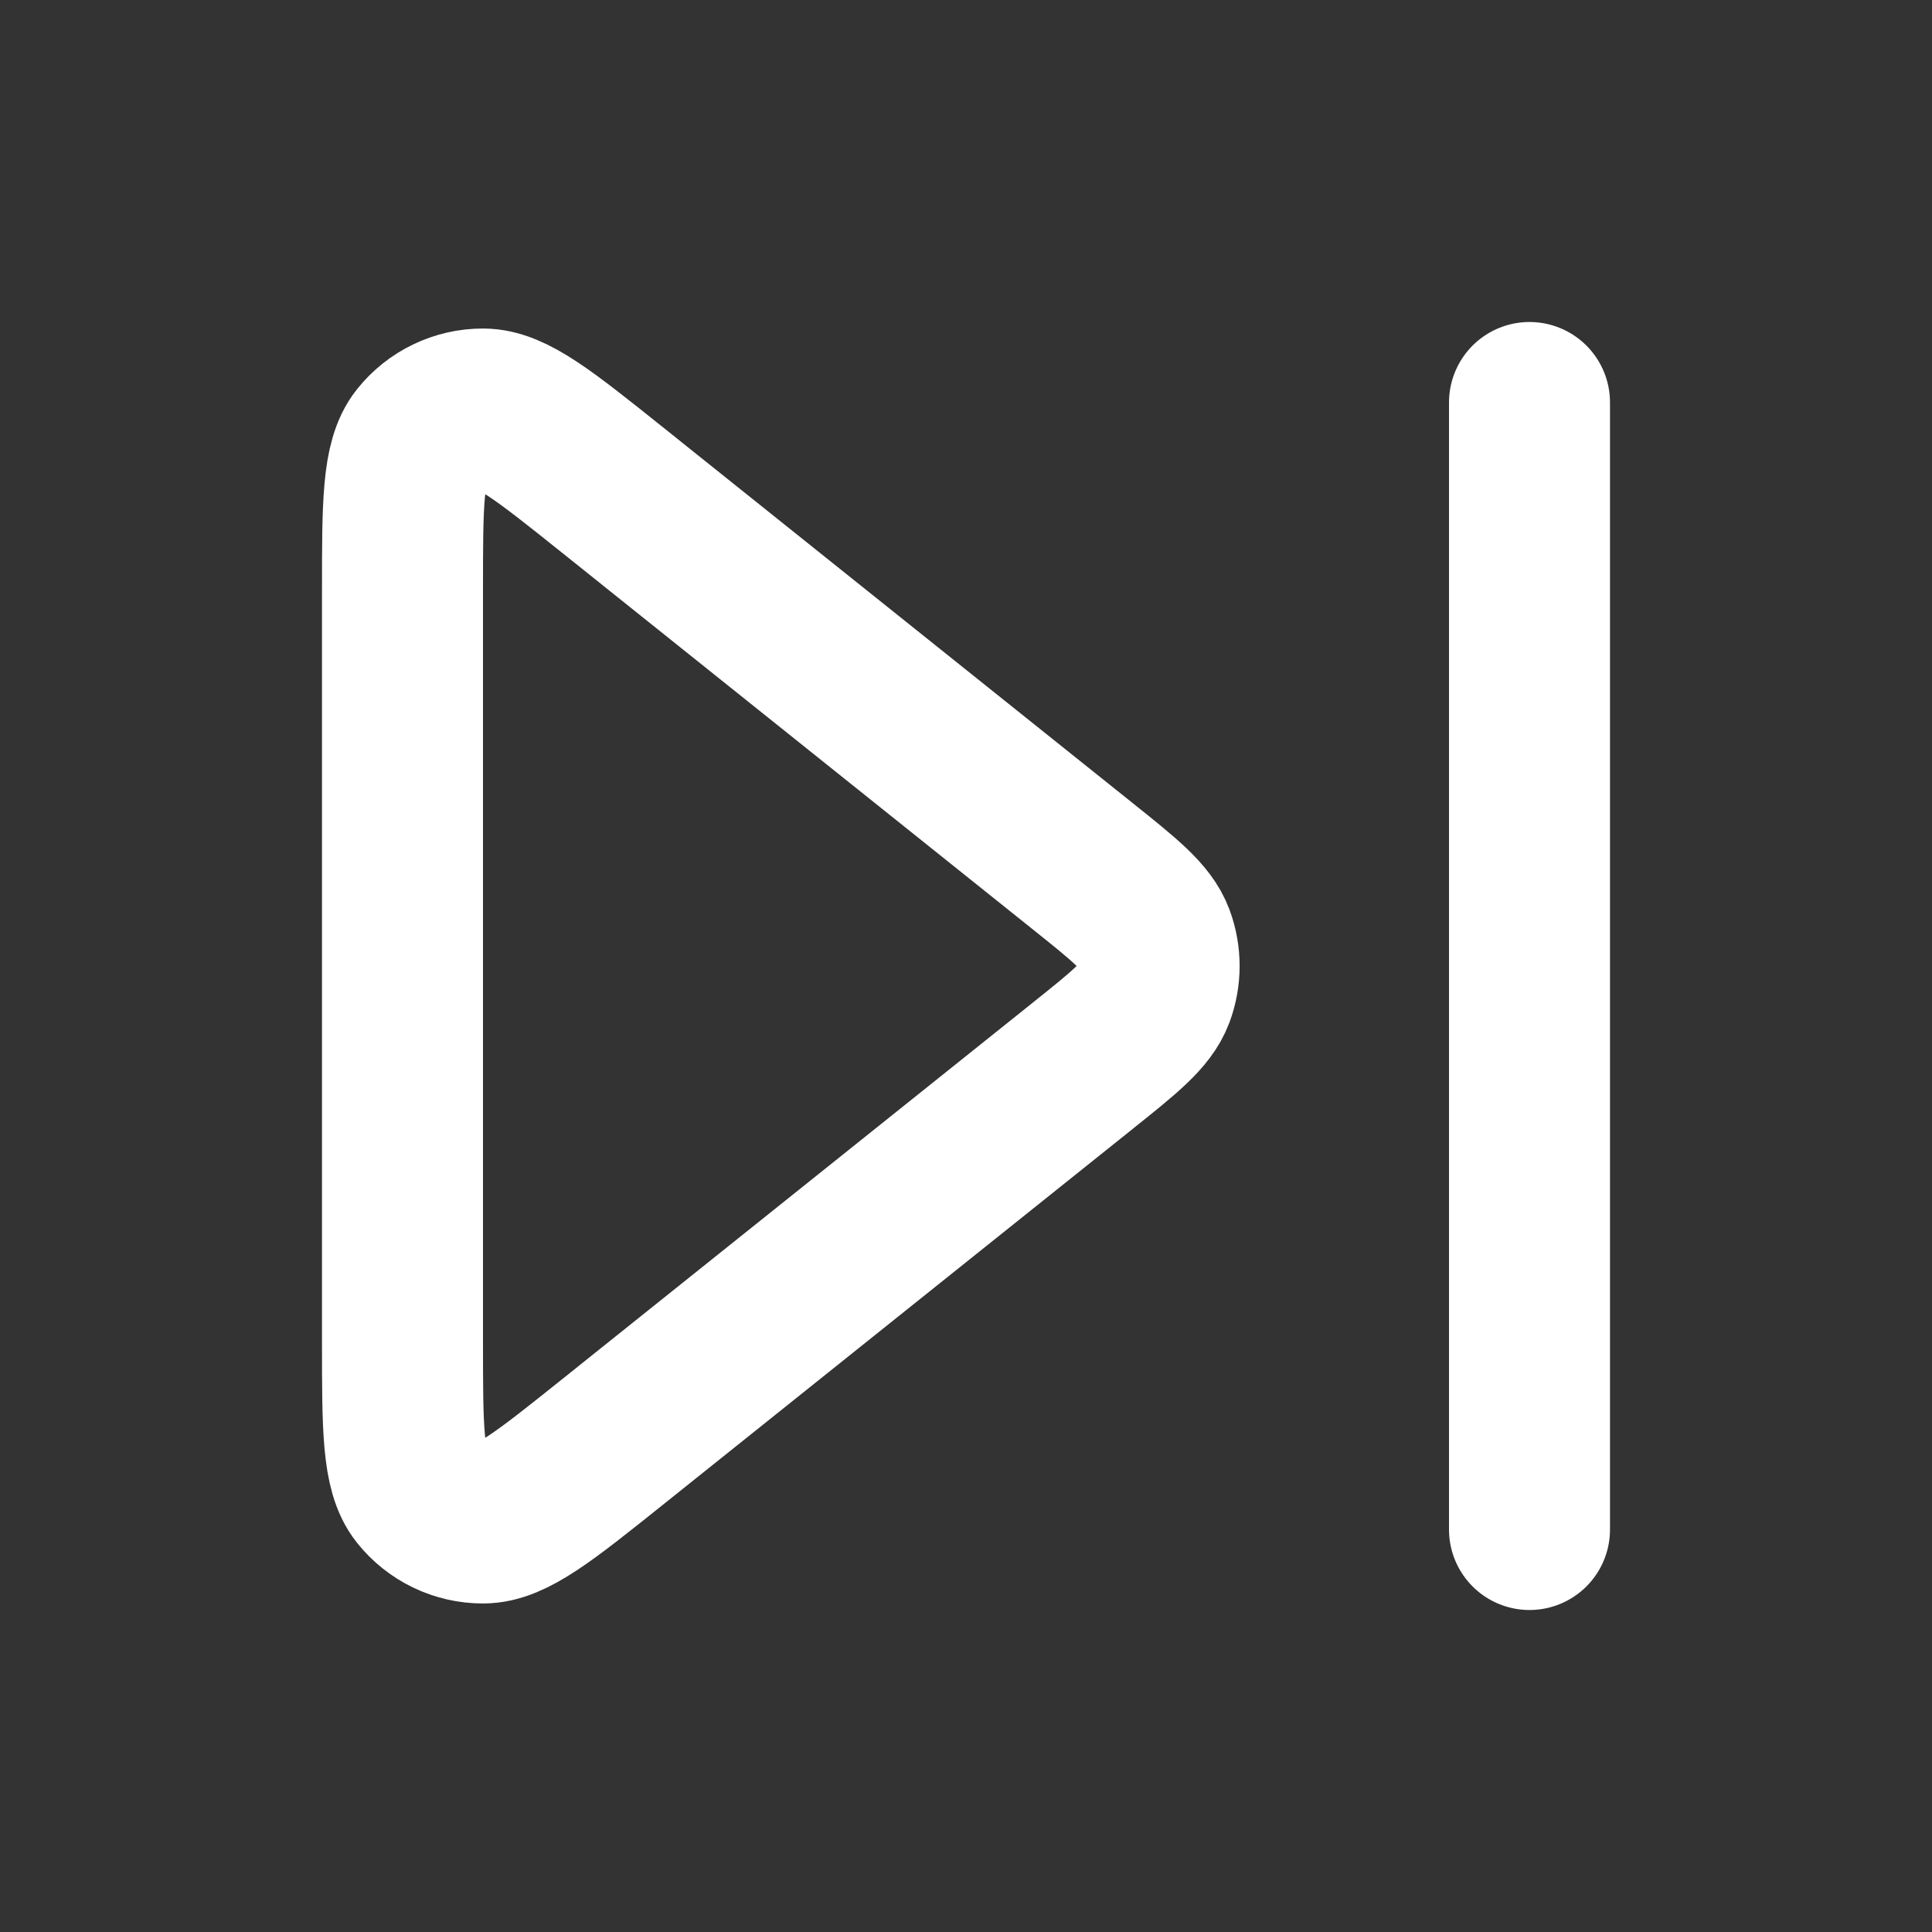 <svg width="24" height="24" viewBox="0 0 24 24" fill="none" xmlns="http://www.w3.org/2000/svg">
<rect x="0" y="0" width="24" height="24" fill="#333333" stroke="none"/>
<path d="M19 5V19M7.6 17.92L13.438 13.249C13.972 12.822 14.239 12.609 14.336 12.351C14.42 12.125 14.42 11.875 14.336 11.649C14.239 11.391 13.972 11.178 13.438 10.751L7.6 6.08C6.767 5.414 6.351 5.081 6.001 5.081C5.697 5.08 5.408 5.219 5.218 5.457C5 5.73 5 6.263 5 7.329V16.671C5 17.737 5 18.27 5.218 18.543C5.408 18.781 5.697 18.92 6.001 18.919C6.351 18.919 6.767 18.586 7.6 17.92Z" stroke="white" stroke-width="2" stroke-linecap="round" stroke-linejoin="round"/>
</svg>
